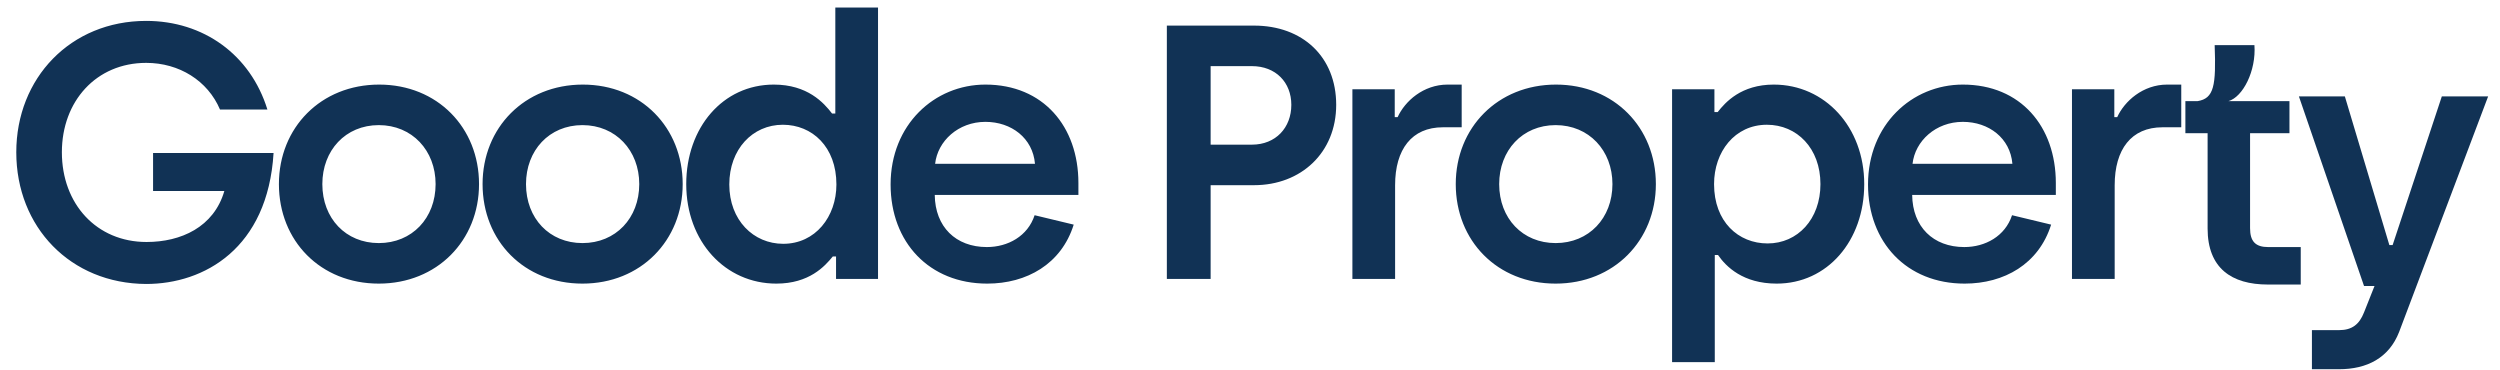 <svg width="493" height="73" viewBox="0 0 493 73" fill="none" xmlns="http://www.w3.org/2000/svg">
<path d="M28.829 55.999C13.915 55.928 3.211 44.796 3.211 30.024C3.211 15.396 13.915 4.121 28.829 4.121C40.104 4.121 49.38 10.757 52.734 21.604H43.386C40.96 15.895 35.323 12.399 28.829 12.399C18.982 12.399 12.202 19.963 12.202 30.024C12.202 40.229 19.053 47.721 28.9 47.721C35.679 47.721 42.173 44.796 44.243 37.66H30.185V30.167H53.947C52.806 49.006 40.246 55.999 28.829 55.999ZM74.697 55.928C63.209 55.928 55.002 47.507 55.002 36.304C55.002 25.172 63.28 16.68 74.769 16.68C86.257 16.68 94.464 25.172 94.464 36.304C94.464 47.436 86.186 55.928 74.697 55.928ZM74.697 47.935C81.262 47.935 85.901 43.012 85.901 36.304C85.901 29.668 81.262 24.672 74.697 24.672C68.132 24.672 63.565 29.668 63.565 36.304C63.565 43.083 68.204 47.935 74.697 47.935ZM114.859 55.928C103.37 55.928 95.164 47.507 95.164 36.304C95.164 25.172 103.442 16.68 114.93 16.68C126.419 16.68 134.625 25.172 134.625 36.304C134.625 47.436 126.348 55.928 114.859 55.928ZM114.859 47.935C121.424 47.935 126.062 43.012 126.062 36.304C126.062 29.668 121.424 24.672 114.859 24.672C108.294 24.672 103.727 29.668 103.727 36.304C103.727 43.083 108.365 47.935 114.859 47.935ZM153.094 55.928C143.032 55.928 135.326 47.65 135.326 36.304C135.326 25.172 142.533 16.68 152.595 16.68C159.231 16.68 162.442 20.248 164.083 22.389H164.726V1.481H173.146V55H164.868V50.576H164.226C162.656 52.502 159.588 55.928 153.094 55.928ZM154.45 48.078C160.801 48.078 164.94 42.726 164.94 36.375C164.94 28.954 160.159 24.601 154.379 24.601C148.384 24.601 143.817 29.453 143.817 36.375C143.817 43.44 148.598 48.078 154.45 48.078ZM194.68 55.928C183.262 55.928 175.627 47.793 175.627 36.375C175.627 24.601 184.261 16.68 194.323 16.68C205.74 16.68 212.662 24.958 212.662 36.09V38.445H184.333C184.404 44.724 188.471 48.72 194.608 48.72C198.747 48.72 202.672 46.58 204.028 42.441L211.734 44.296C209.308 52.074 202.458 55.928 194.68 55.928ZM184.404 32.308H204.099C203.671 27.241 199.461 24.03 194.323 24.03C188.971 24.03 184.903 27.812 184.404 32.308ZM230.102 55V5.049H247.3C256.862 5.049 263.498 11.186 263.498 20.676C263.498 30.096 256.576 36.518 247.3 36.518H238.737V55H230.102ZM238.737 28.526H246.872C251.581 28.526 254.65 25.172 254.65 20.676C254.65 16.252 251.581 13.041 246.872 13.041H238.737V28.526ZM266.693 55V17.608H275.042V23.102H275.613C277.04 19.963 280.68 16.68 285.461 16.68H288.244V25.101H284.533C278.396 25.101 275.114 29.453 275.114 36.518V55H266.693ZM306.77 55.928C295.281 55.928 287.075 47.507 287.075 36.304C287.075 25.172 295.353 16.68 306.842 16.68C318.33 16.68 326.537 25.172 326.537 36.304C326.537 47.436 318.259 55.928 306.77 55.928ZM306.77 47.935C313.335 47.935 317.974 43.012 317.974 36.304C317.974 29.668 313.335 24.672 306.77 24.672C300.205 24.672 295.638 29.668 295.638 36.304C295.638 43.083 300.277 47.935 306.77 47.935ZM329.734 71.413V17.608H338.083V22.104H338.726C340.224 20.177 343.364 16.68 349.786 16.68C359.848 16.68 367.626 25.029 367.626 36.304C367.626 47.507 360.347 55.928 350.357 55.928C343.721 55.928 340.367 52.574 338.797 50.29H338.155V71.413H329.734ZM348.573 48.007C354.496 48.007 358.992 43.226 358.992 36.304C358.992 29.239 354.353 24.601 348.43 24.601C342.08 24.601 338.012 29.953 338.012 36.304C338.012 43.725 342.793 48.007 348.573 48.007ZM387.427 55.928C376.01 55.928 368.374 47.793 368.374 36.375C368.374 24.601 377.009 16.68 387.07 16.68C398.488 16.68 405.41 24.958 405.41 36.09V38.445H377.08C377.151 44.724 381.219 48.72 387.356 48.72C391.495 48.72 395.419 46.58 396.775 42.441L404.482 44.296C402.056 52.074 395.205 55.928 387.427 55.928ZM377.151 32.308H396.846C396.418 27.241 392.208 24.03 387.07 24.03C381.718 24.03 377.651 27.812 377.151 32.308ZM408.594 55V17.608H416.943V23.102H417.514C418.942 19.963 422.581 16.68 427.362 16.68H430.145V25.101H426.434C420.297 25.101 417.015 29.453 417.015 36.518V55H408.594Z" fill="#113255"/>
<path d="M455.911 72.809V65.102H461.263C463.832 65.102 465.259 63.961 466.186 61.606L468.256 56.397H466.186L453.342 19.004H462.404L471.182 48.333H471.824L481.529 19.004H490.663L473.108 65.459C471.11 70.597 466.757 72.809 461.263 72.809H455.911Z" fill="#113255"/>
<path d="M444.574 8.897C444.935 13.962 442.312 19.121 439.441 19.947H451.481V26.262H443.713L443.714 44.993C443.714 47.596 444.769 48.723 447.302 48.723H453.706V56.11H447.232C440.055 56.11 435.34 52.873 435.34 45.063V26.262H430.958V19.947H433.344C436.608 19.421 437.029 16.926 436.732 8.897H444.574Z" fill="#113255"/>
</svg>

